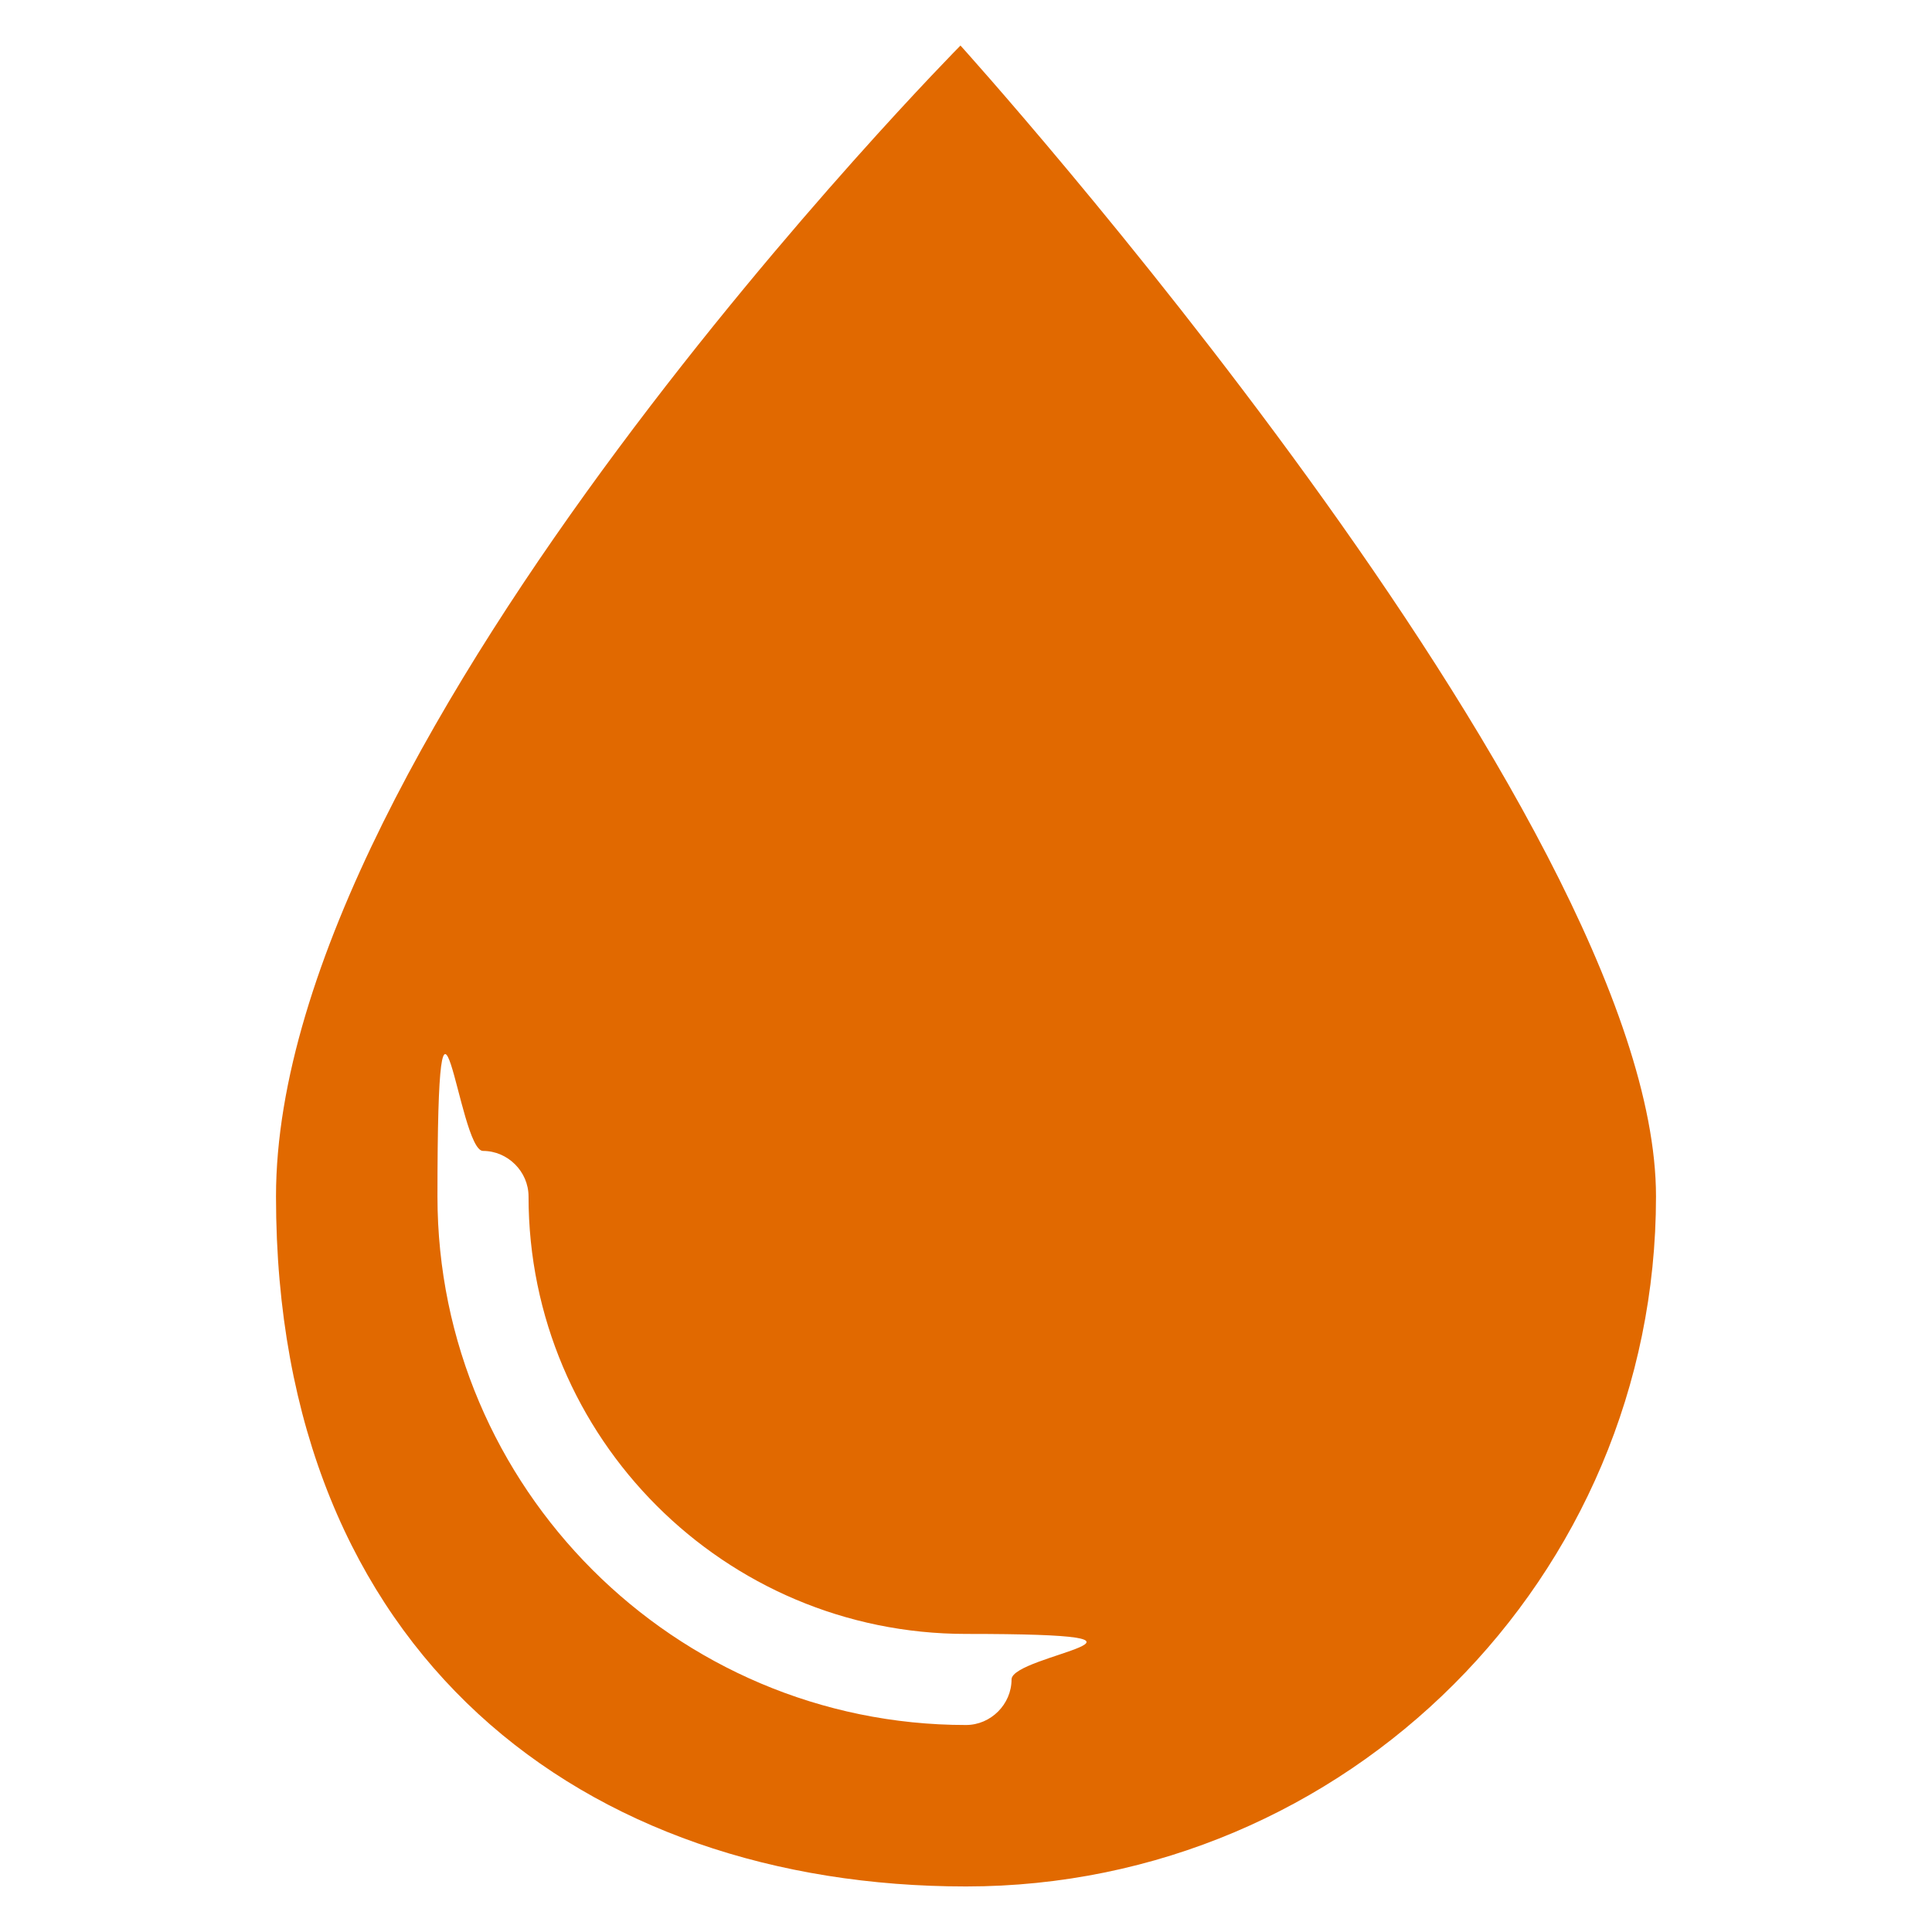 <?xml version="1.0" encoding="UTF-8"?>
<svg id="Artwork" xmlns="http://www.w3.org/2000/svg" version="1.1" viewBox="0 0 140 140">
  <!-- Generator: Adobe Illustrator 29.6.0, SVG Export Plug-In . SVG Version: 2.1.1 Build 207)  -->
  <defs>
    <style>
      .st0 {
        fill: #e16900;
      }
    </style>
  </defs>
  <path class="st0" d="M69.6,3.3S20,53.4,20,86.7s22.4,50,50,50,50-22.4,50-50S69.6,3.3,69.6,3.3ZM70,125c-21.1,0-38.3-17.2-38.3-38.3s1.5-3.3,3.3-3.3,3.3,1.5,3.3,3.3c0,17.5,14.2,31.7,31.7,31.7s3.3,1.5,3.3,3.3-1.5,3.3-3.3,3.3Z"/>
</svg>